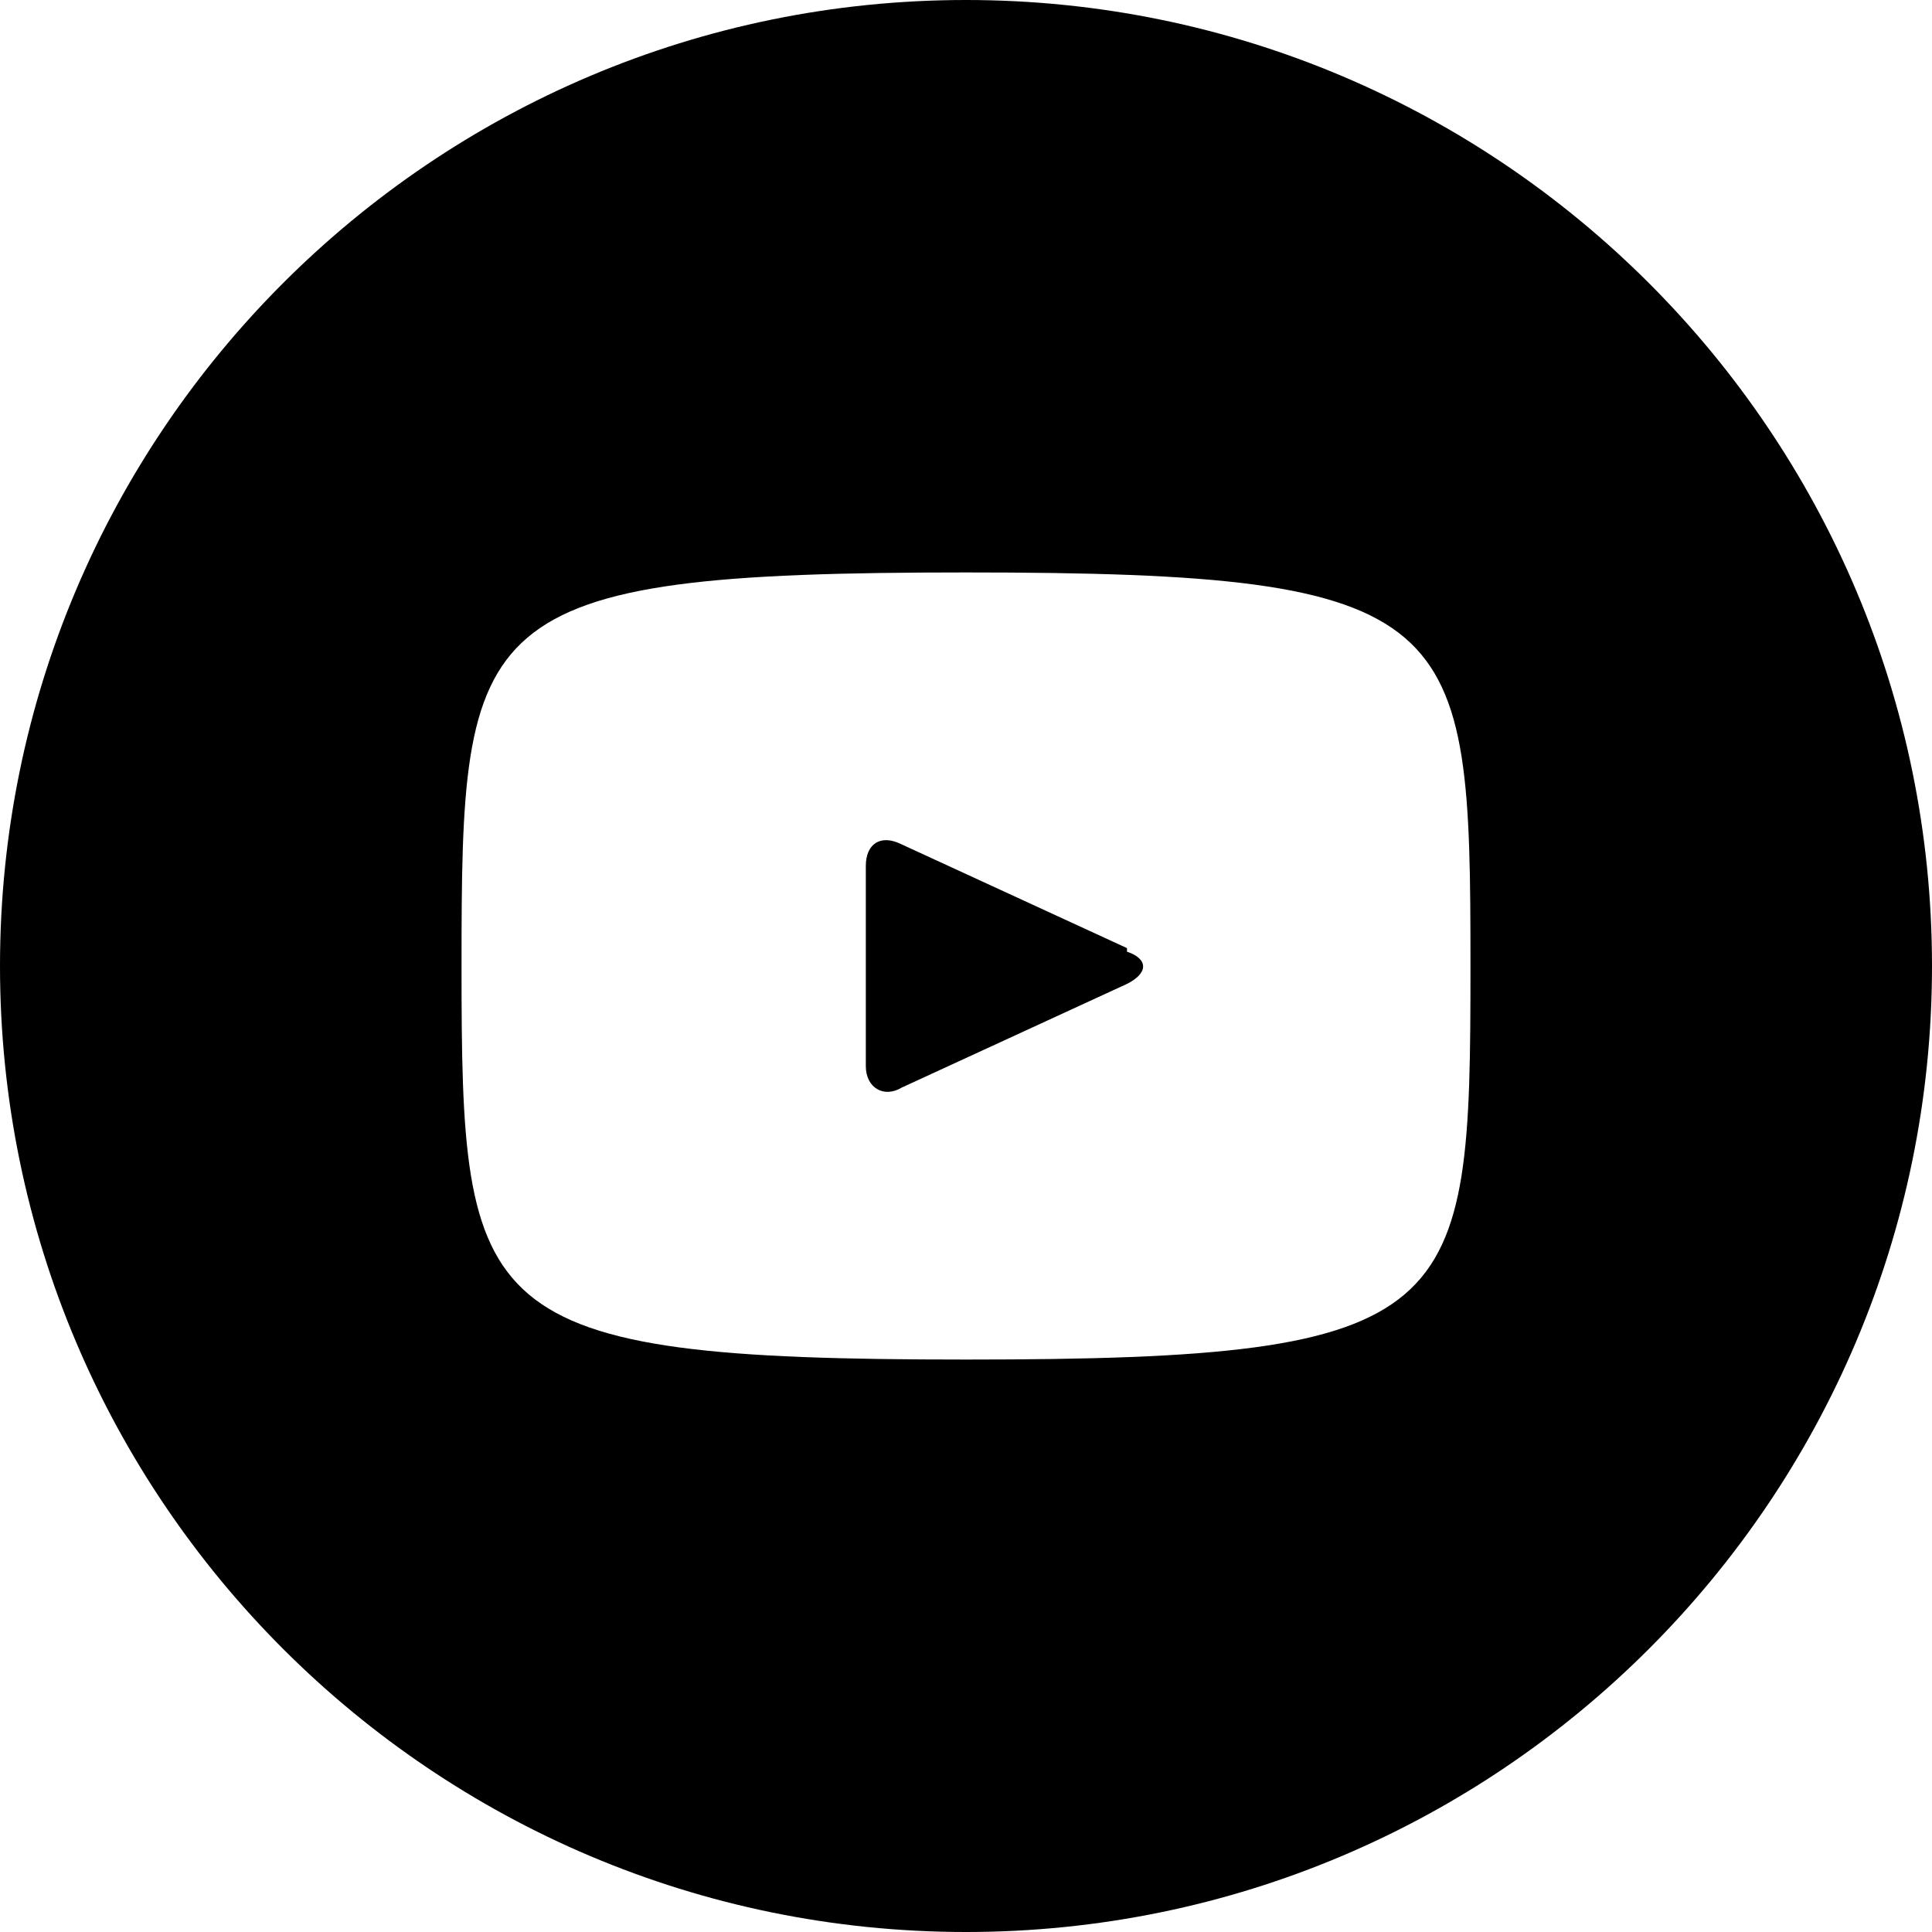<?xml version="1.0" encoding="UTF-8"?>
<svg xmlns="http://www.w3.org/2000/svg" version="1.1" viewBox="0 0 54 54">
  <!-- Generator: Adobe Illustrator 28.6.0, SVG Export Plug-In . SVG Version: 1.2.0 Build 709)  -->
  <g>
    <g id="Layer_1">
      <path d="M31.5,26.5l-6.3-2.9c-.6-.3-1,0-1,.6v5.6c0,.6.5.9,1,.6l6.3-2.9c.6-.3.6-.7,0-.9h0ZM27,0C12.1,0,0,12.1,0,27s12.1,27,27,27,27-12.1,27-27S41.9,0,27,0ZM27,38c-13.8,0-14.1-1.2-14.1-11s.2-11,14.1-11,14.1,1.2,14.1,11-.2,11-14.1,11Z"/>
    </g>
  </g>
</svg>